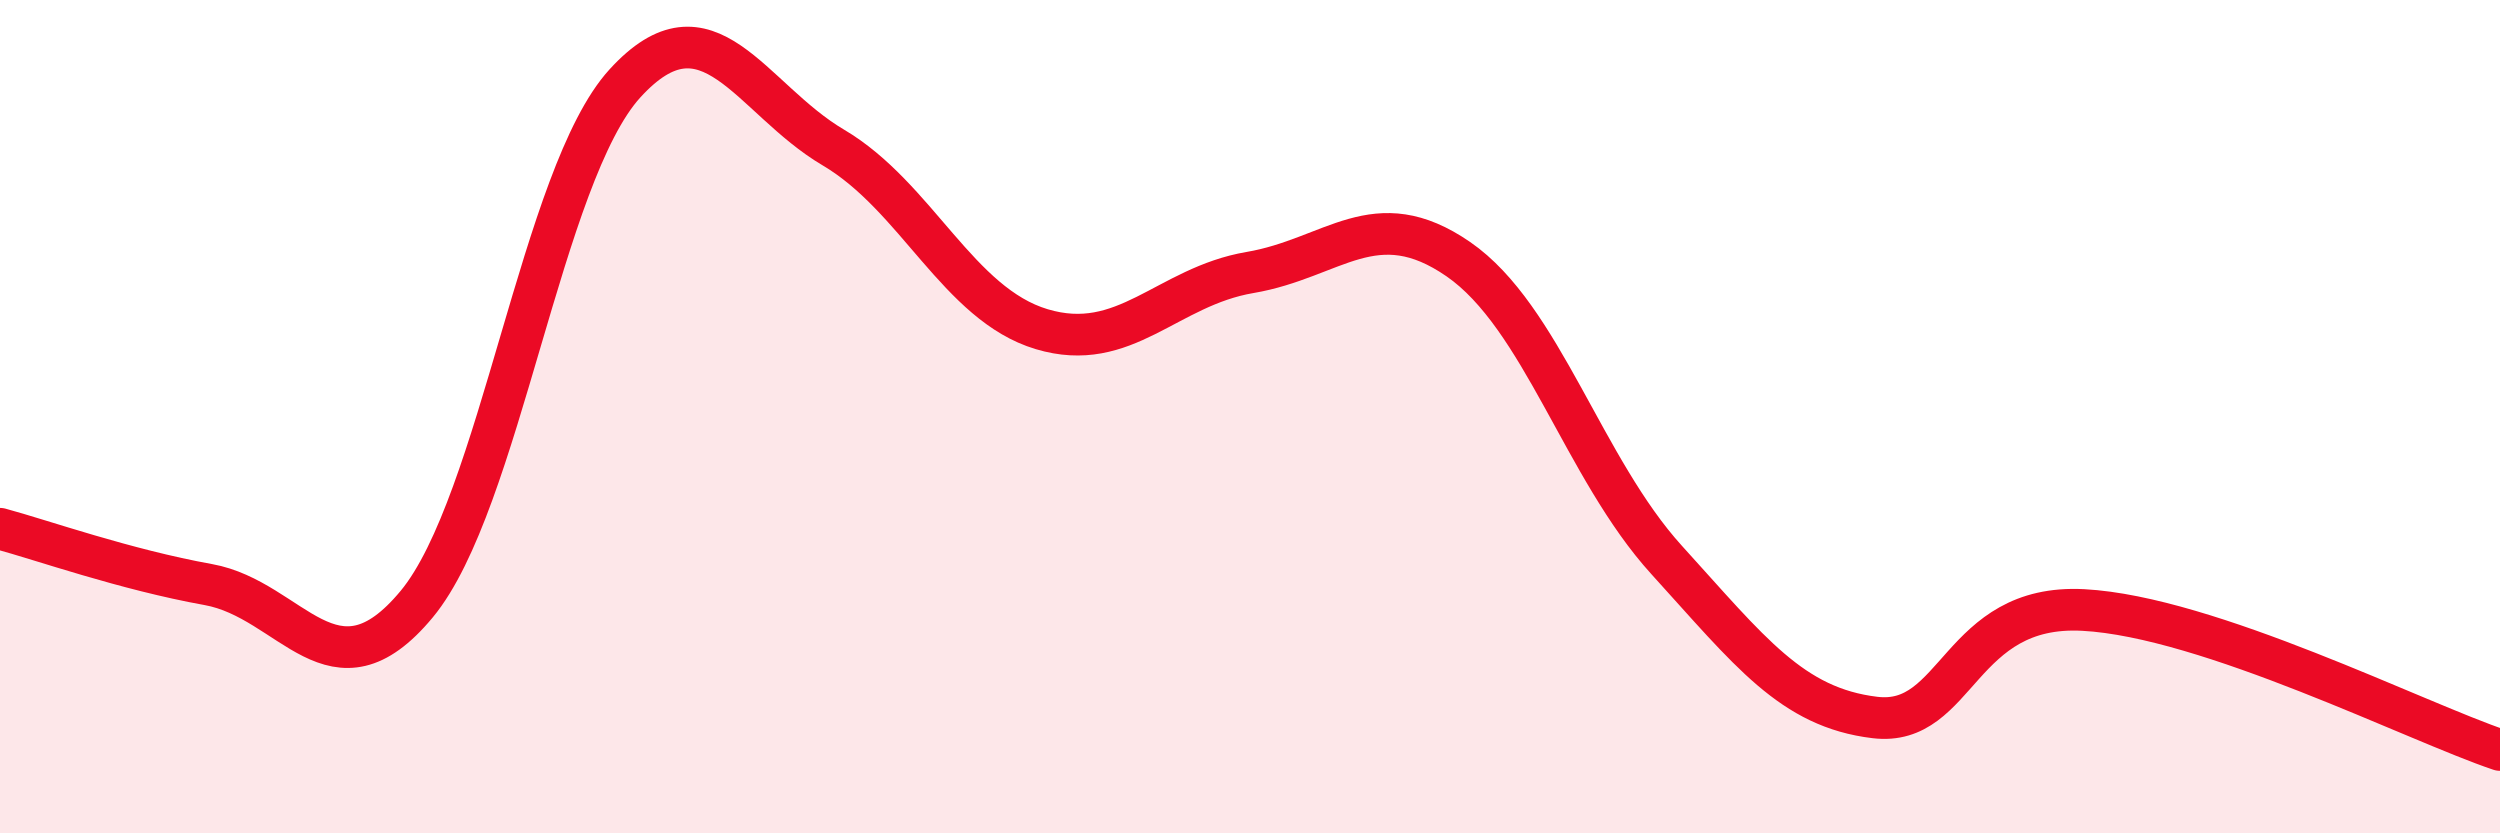 
    <svg width="60" height="20" viewBox="0 0 60 20" xmlns="http://www.w3.org/2000/svg">
      <path
        d="M 0,12.69 C 1,12.96 3,13.67 5,14.03 C 7,14.39 8,16.91 10,14.5 C 12,12.09 13,4.19 15,2 C 17,-0.19 18,2.36 20,3.54 C 22,4.72 23,7.3 25,7.9 C 27,8.5 28,6.88 30,6.54 C 32,6.2 33,4.84 35,6.22 C 37,7.6 38,11.24 40,13.44 C 42,15.64 43,16.98 45,17.22 C 47,17.46 47,14.48 50,14.64 C 53,14.8 58,17.33 60,18L60 20L0 20Z"
        fill="#EB0A25"
        opacity="0.1"
        stroke-linecap="round"
        stroke-linejoin="round"
      />
      <path
        d="M 0,12.69 C 1,12.96 3,13.67 5,14.03 C 7,14.39 8,16.91 10,14.5 C 12,12.09 13,4.19 15,2 C 17,-0.19 18,2.36 20,3.54 C 22,4.72 23,7.3 25,7.9 C 27,8.5 28,6.88 30,6.54 C 32,6.2 33,4.84 35,6.22 C 37,7.6 38,11.24 40,13.44 C 42,15.64 43,16.98 45,17.22 C 47,17.46 47,14.48 50,14.64 C 53,14.8 58,17.33 60,18"
        stroke="#EB0A25"
        stroke-width="1"
        fill="none"
        stroke-linecap="round"
        stroke-linejoin="round"
      />
    </svg>
  